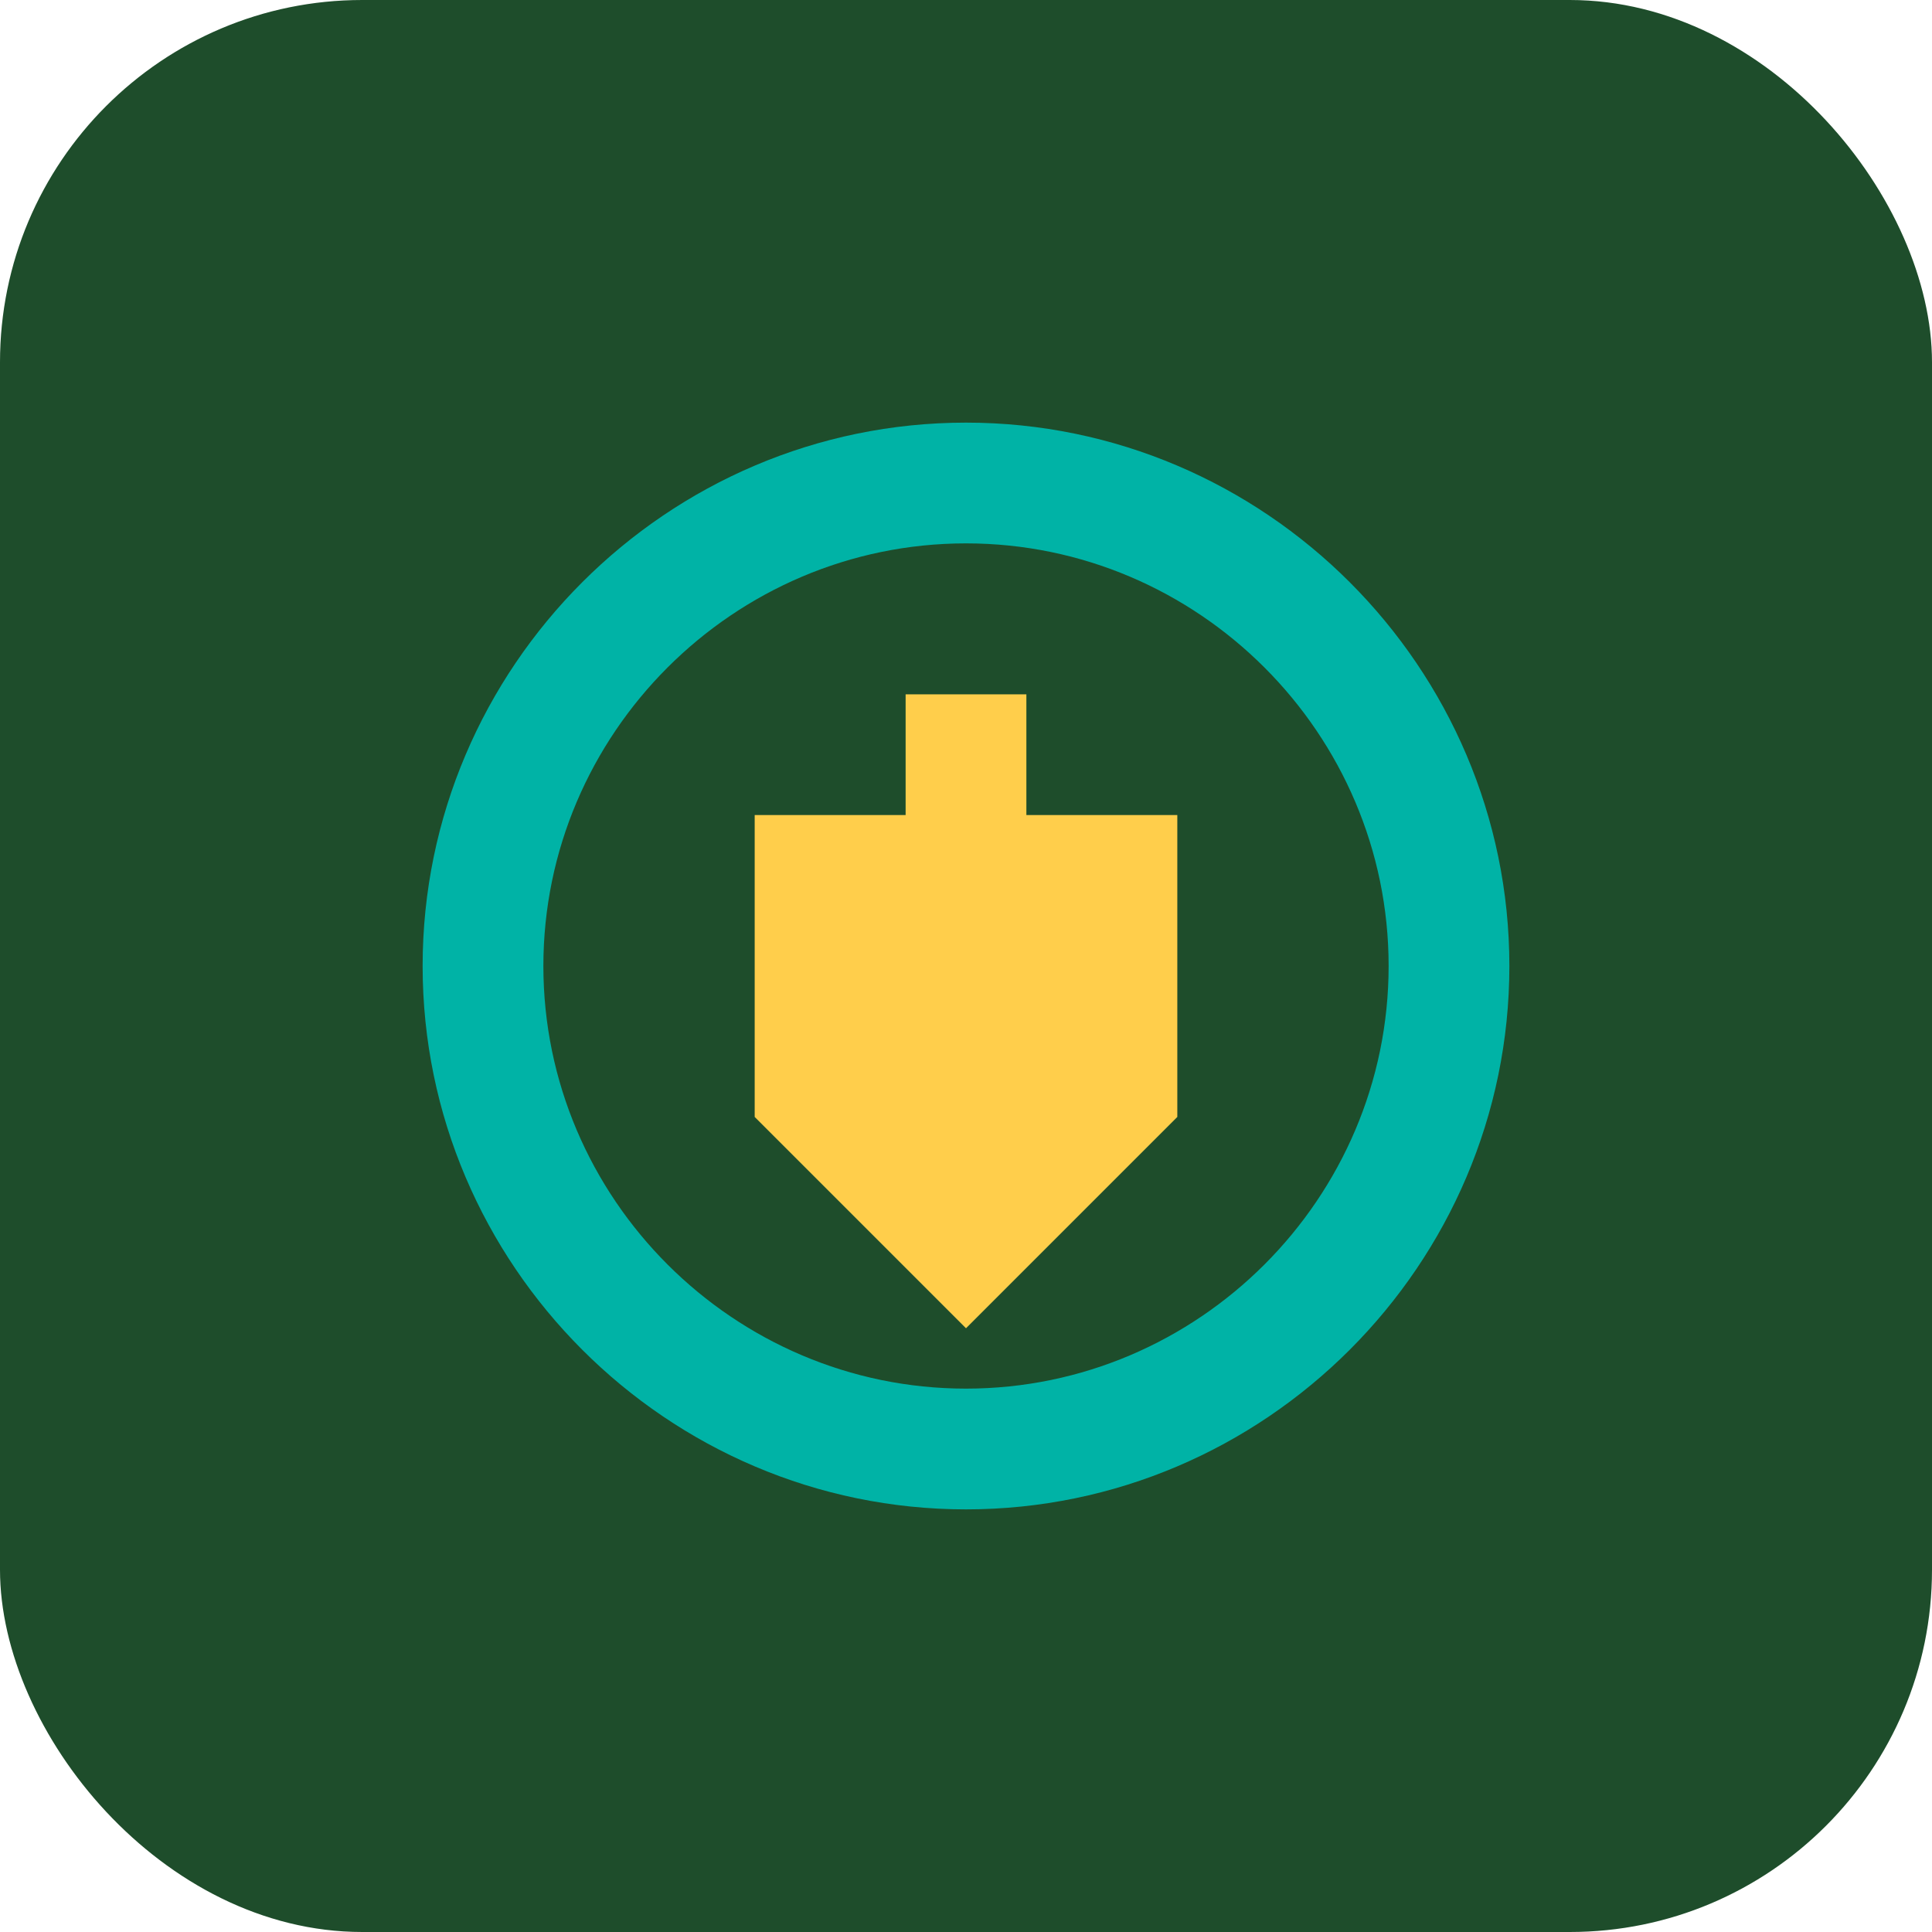 <svg xmlns="http://www.w3.org/2000/svg" width="64" height="64" viewBox="0 0 64 64">
  <rect width="64" height="64" rx="12" fill="#1E4D2B"/>
  <path fill="#00B3A6" d="M14,32 C14,22.1 22.1,14 32,14 C41.9,14 50,22.1 50,32 C50,41.9 41.9,50 32,50 C22.1,50 14,41.9 14,32 Z M32,18 C24.3,18 18,24.3 18,32 C18,39.7 24.3,46 32,46 C39.7,46 46,39.7 46,32 C46,24.3 39.7,18 32,18 Z"/>
  <path fill="#FFCE4B" d="M26,27 L39,27 L39,37 L32,44 L25,37 L25,27 Z M30,23 L34,23 L34,27 L30,27 Z"/>
</svg> 